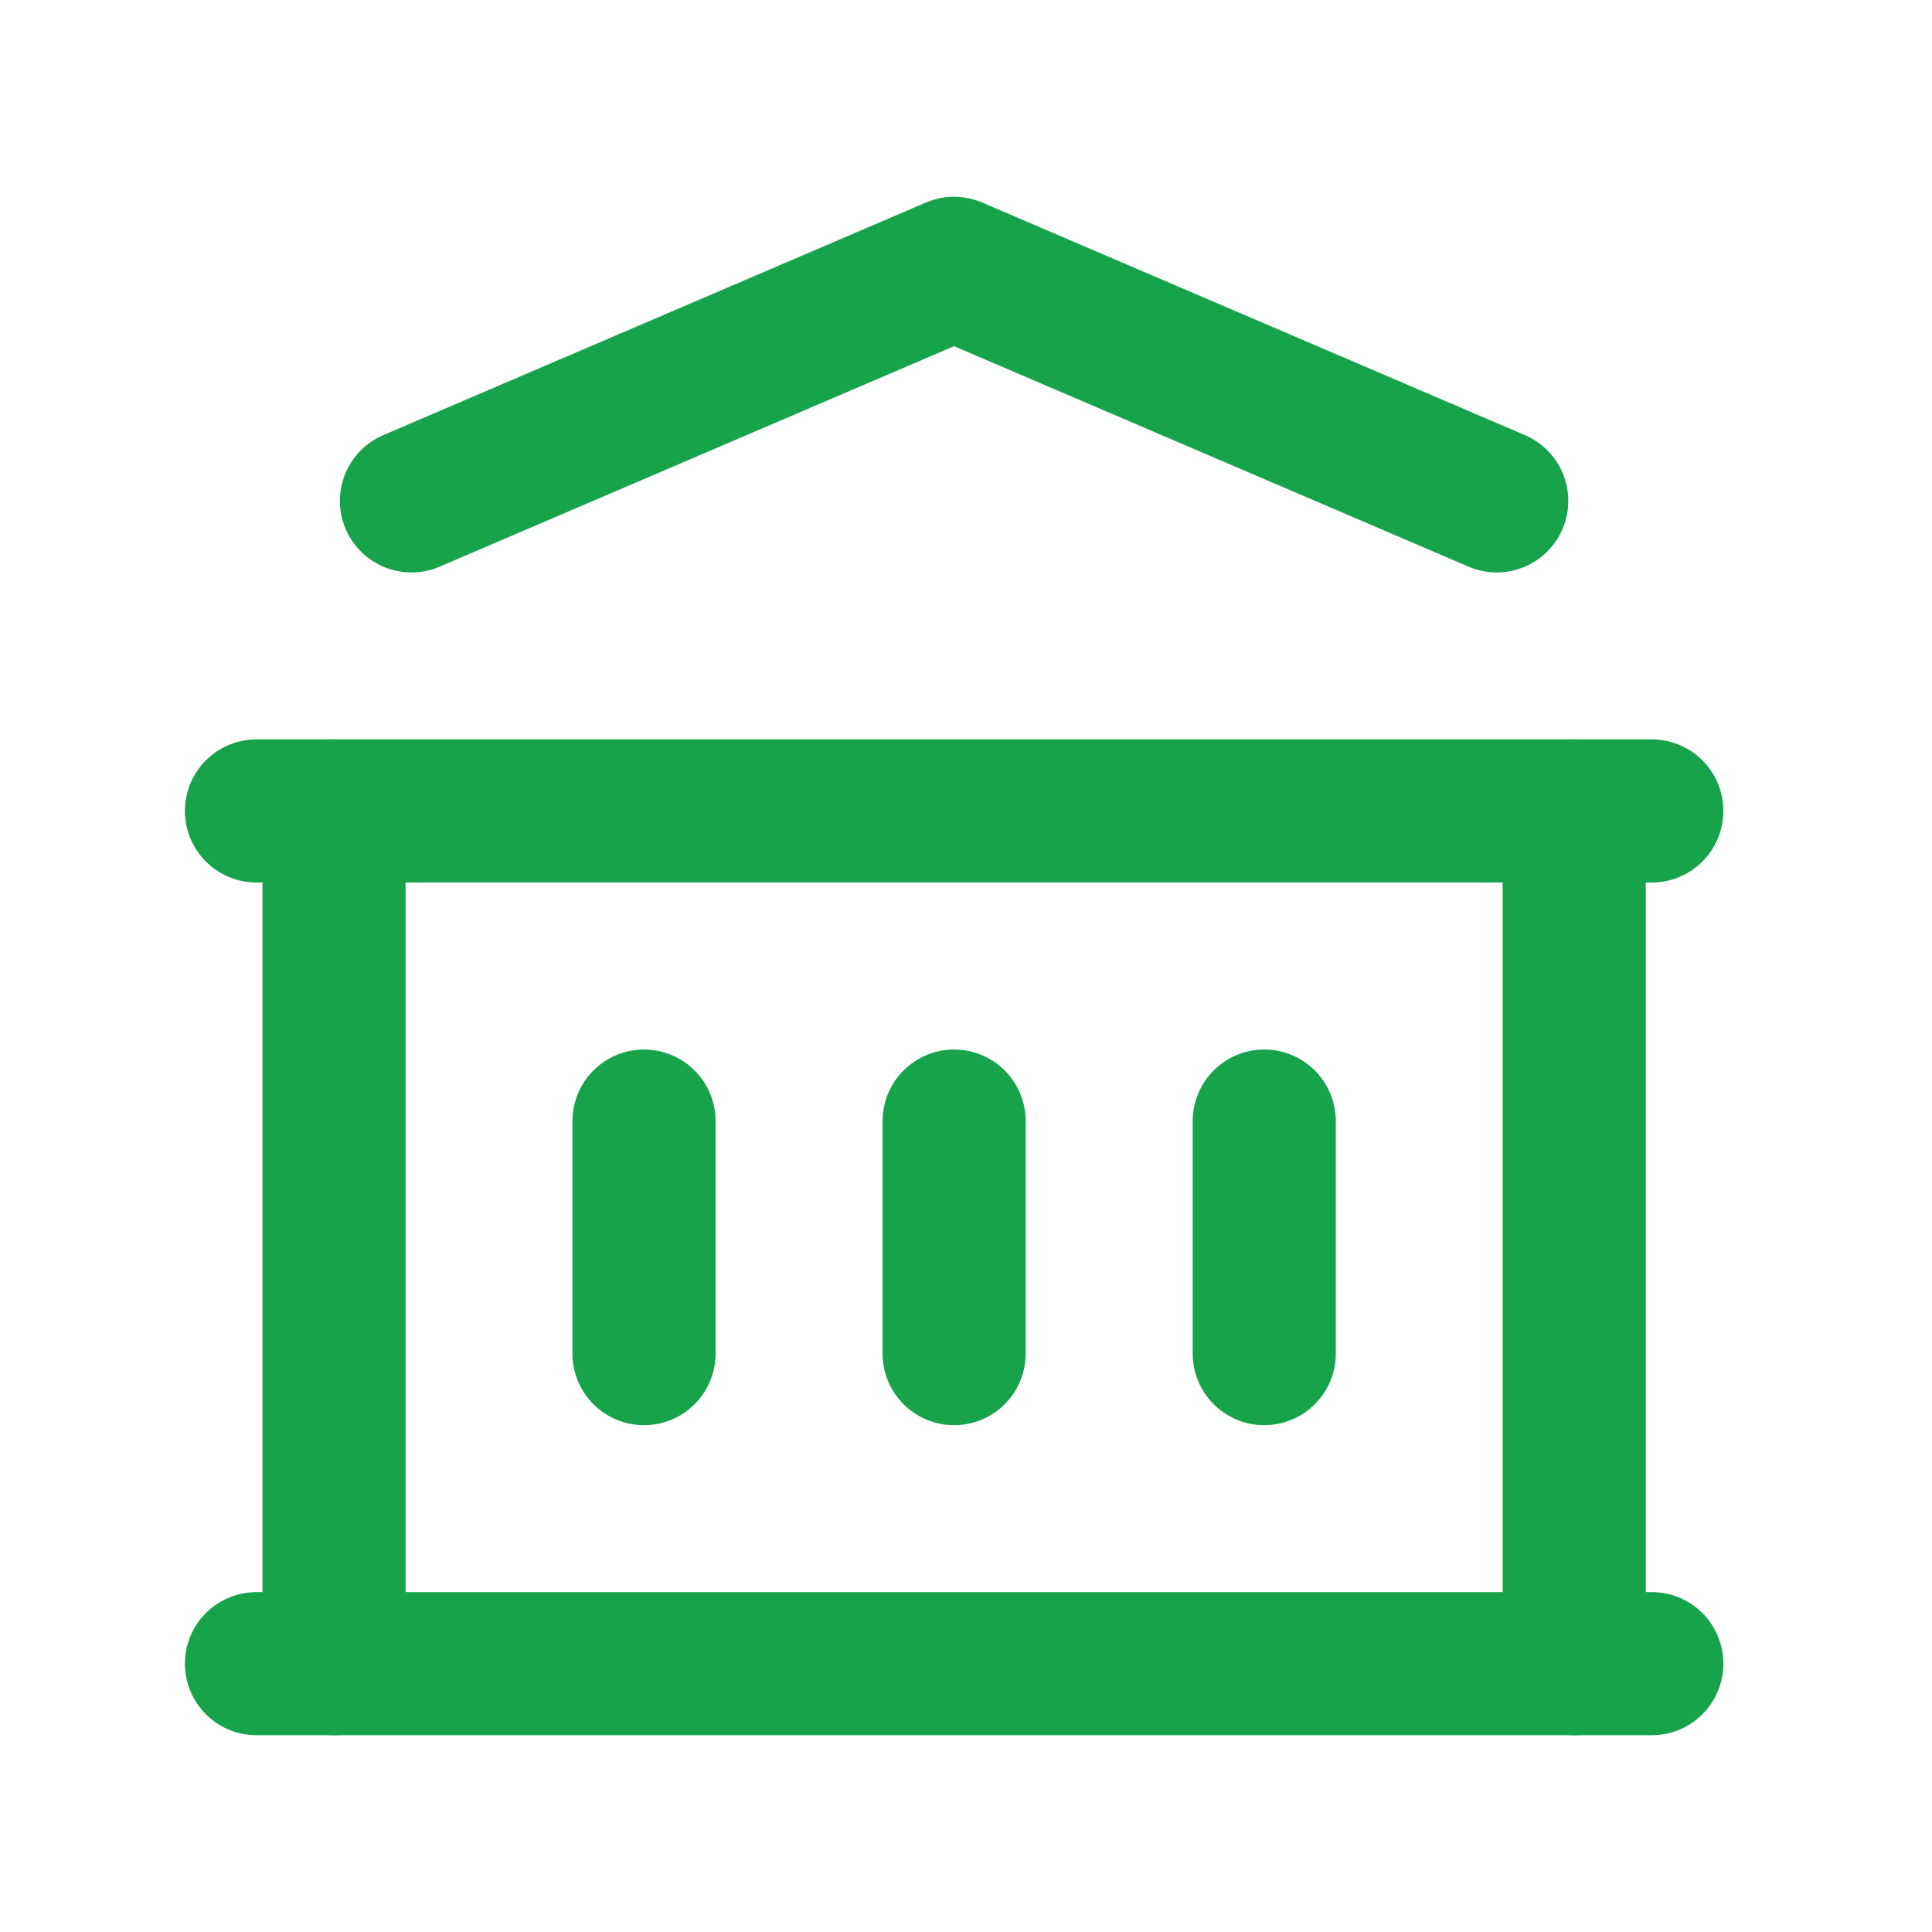 <svg width="27" height="27" viewBox="0 0 27 27" fill="none" xmlns="http://www.w3.org/2000/svg">
<g clip-path="url(#clip0_465_7632)">
<path d="M3.584 23.25H23.084" stroke="#16A34A" stroke-width="2" stroke-linecap="round" stroke-linejoin="round"/>
<path d="M3.584 11.333H23.084" stroke="#16A34A" stroke-width="2" stroke-linecap="round" stroke-linejoin="round"/>
<path d="M5.75 7L13.333 3.75L20.917 7" stroke="#16A34A" stroke-width="2" stroke-linecap="round" stroke-linejoin="round"/>
<path d="M4.668 11.333V23.25" stroke="#16A34A" stroke-width="2" stroke-linecap="round" stroke-linejoin="round"/>
<path d="M22 11.333V23.25" stroke="#16A34A" stroke-width="2" stroke-linecap="round" stroke-linejoin="round"/>
<path d="M9 15.667V18.917" stroke="#16A34A" stroke-width="2" stroke-linecap="round" stroke-linejoin="round"/>
<path d="M13.334 15.667V18.917" stroke="#16A34A" stroke-width="2" stroke-linecap="round" stroke-linejoin="round"/>
<path d="M17.668 15.667V18.917" stroke="#16A34A" stroke-width="2" stroke-linecap="round" stroke-linejoin="round"/>
</g>
<defs>
<clipPath id="clip0_465_7632">
<rect width="26" height="26" fill="white" transform="translate(0.334 0.5)"/>
</clipPath>
</defs>
</svg>
